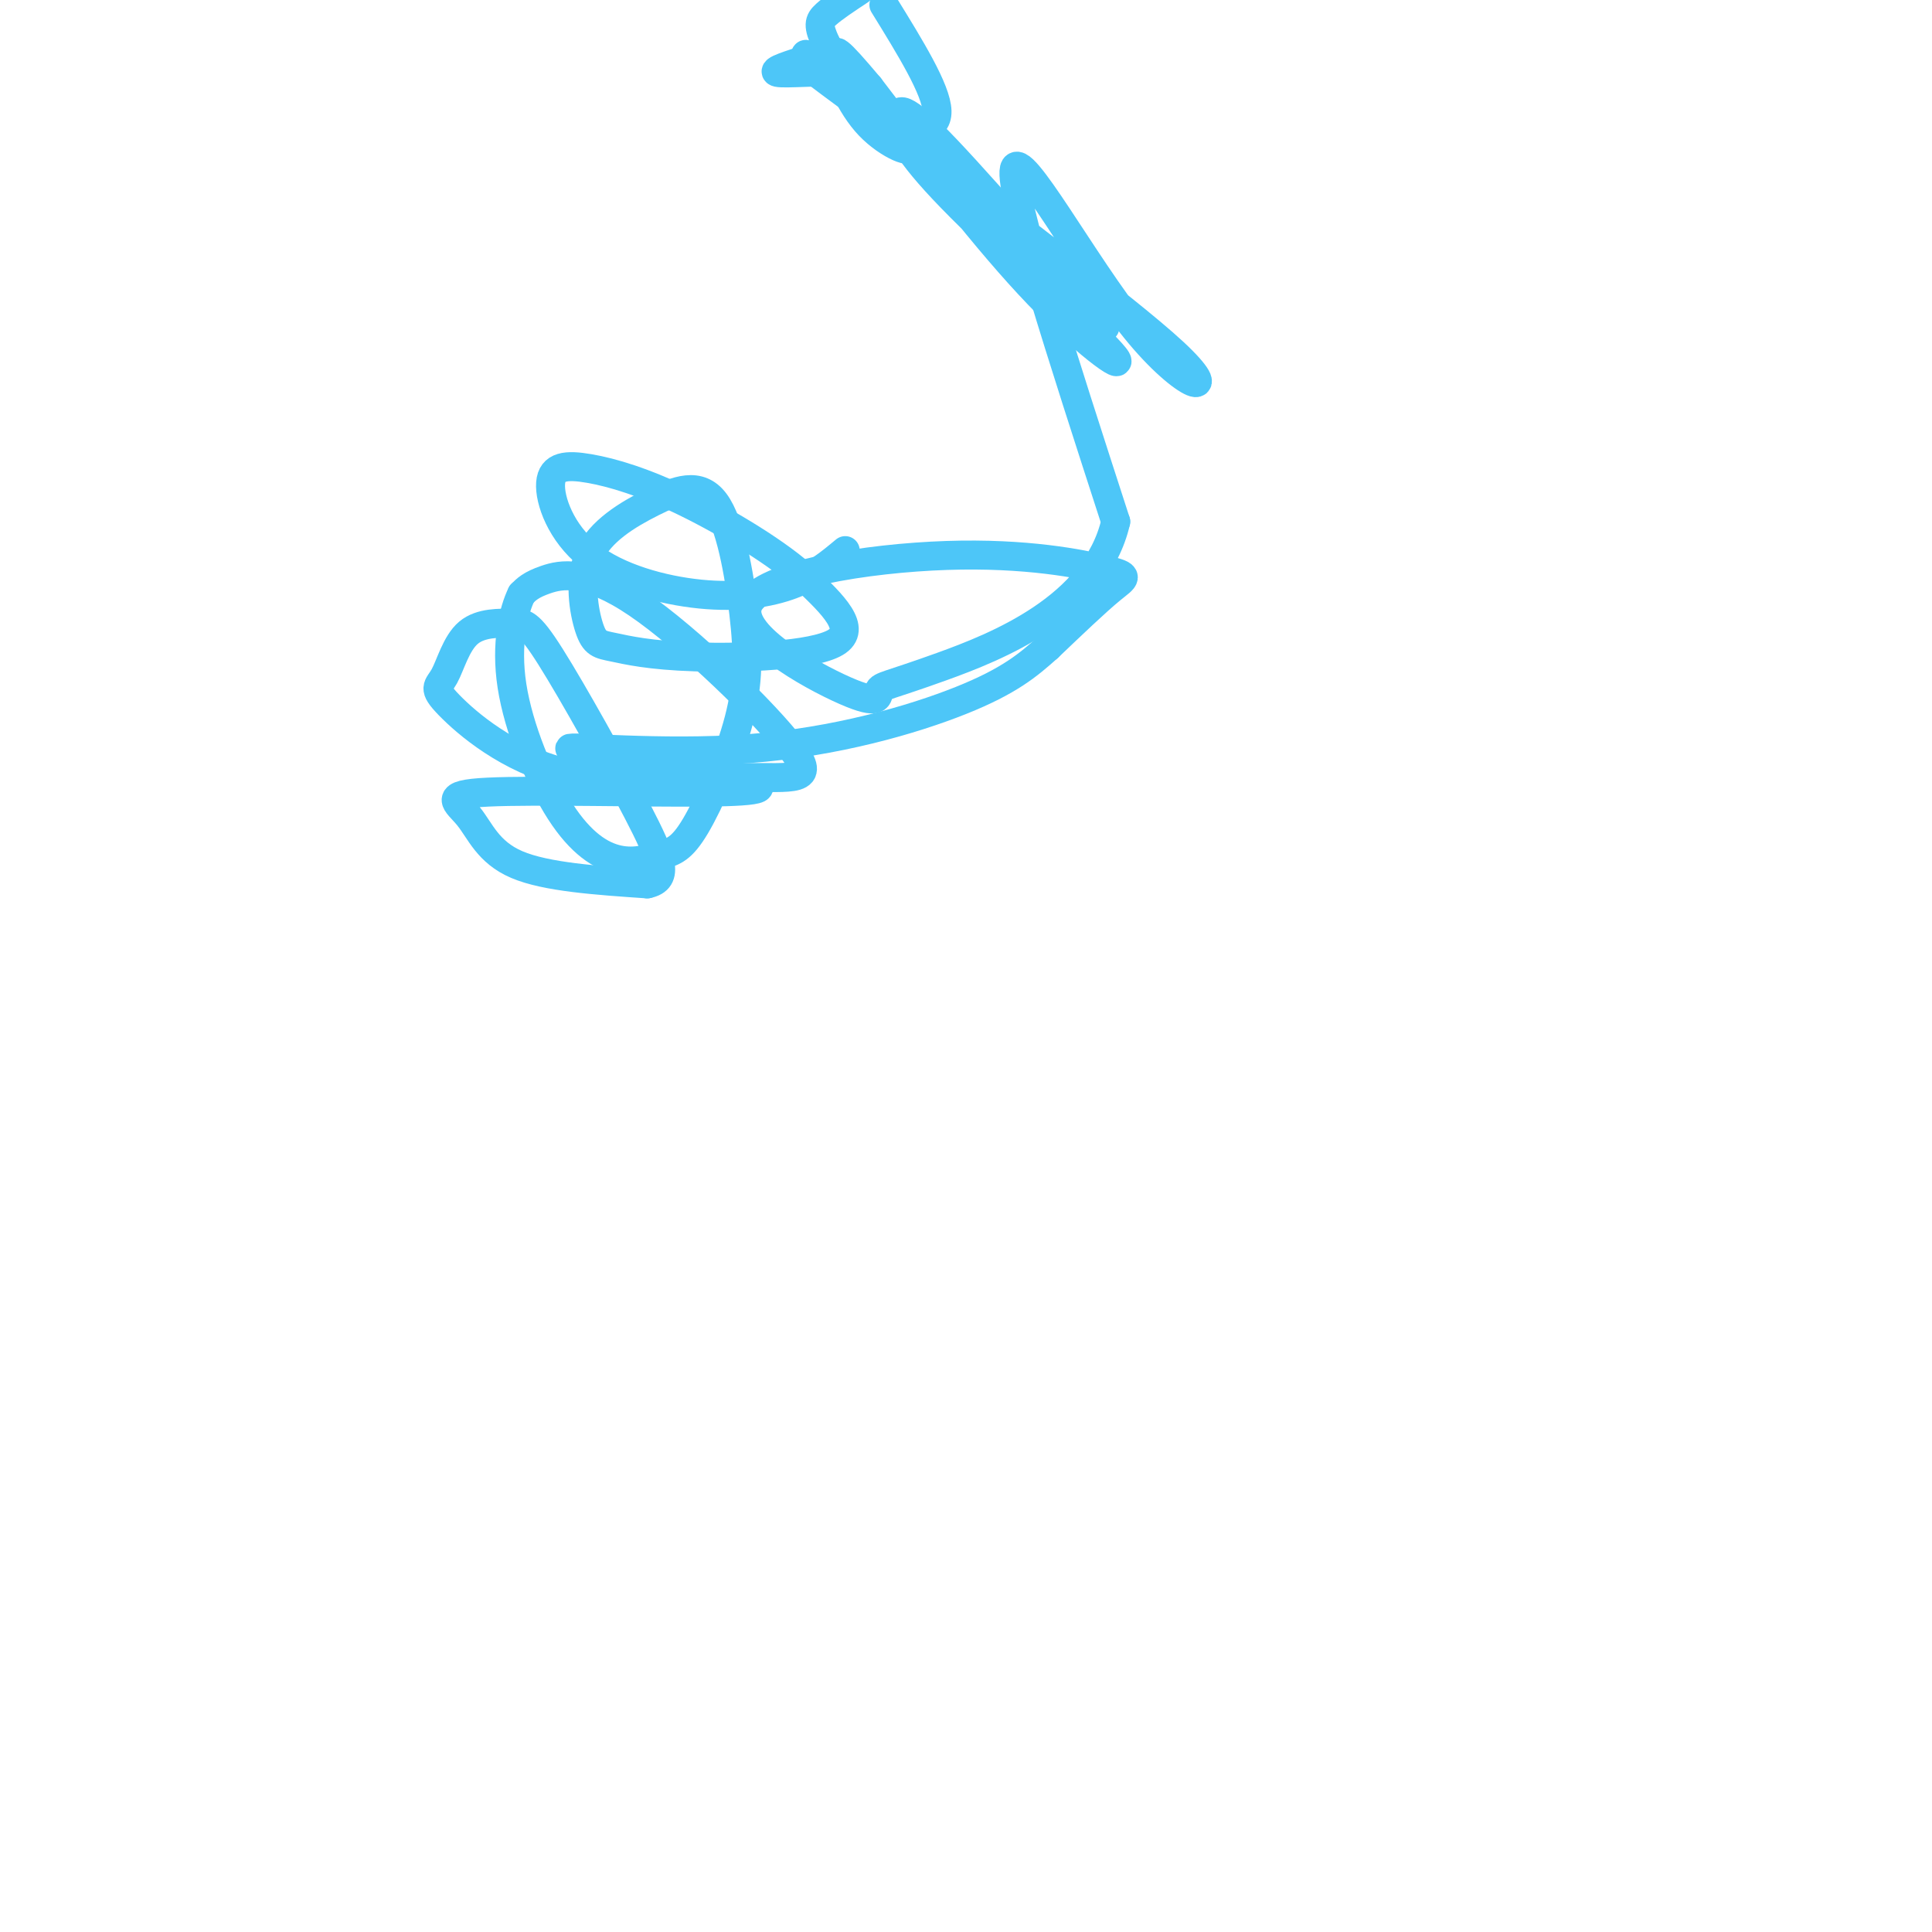 <svg viewBox='0 0 400 400' version='1.1' xmlns='http://www.w3.org/2000/svg' xmlns:xlink='http://www.w3.org/1999/xlink'><g fill='none' stroke='#4DC6F8' stroke-width='6' stroke-linecap='round' stroke-linejoin='round'><path d='M168,12c-4.267,1.333 -8.533,2.667 -7,3c1.533,0.333 8.867,-0.333 12,0c3.133,0.333 2.067,1.667 1,3'/><path d='M174,18c3.690,3.214 12.417,9.750 14,12c1.583,2.250 -3.976,0.214 -8,-4c-4.024,-4.214 -6.512,-10.607 -9,-17'/><path d='M171,9c-1.711,-3.756 -1.489,-4.644 0,-6c1.489,-1.356 4.244,-3.178 7,-5'/><path d='M183,1c5.440,8.810 10.881,17.619 11,22c0.119,4.381 -5.083,4.333 -11,1c-5.917,-3.333 -12.548,-9.952 -15,-12c-2.452,-2.048 -0.726,0.476 1,3'/><path d='M169,15c7.012,5.373 24.043,17.305 38,30c13.957,12.695 24.842,26.151 21,22c-3.842,-4.151 -22.409,-25.911 -32,-36c-9.591,-10.089 -10.205,-8.507 -10,-6c0.205,2.507 1.230,5.940 11,16c9.770,10.060 28.284,26.747 33,32c4.716,5.253 -4.367,-0.928 -15,-12c-10.633,-11.072 -22.817,-27.036 -35,-43'/><path d='M180,18c-7.092,-8.437 -7.321,-8.030 -7,-6c0.321,2.030 1.191,5.682 16,18c14.809,12.318 43.557,33.302 54,43c10.443,9.698 2.581,8.111 -8,-5c-10.581,-13.111 -23.880,-37.746 -25,-33c-1.120,4.746 9.940,38.873 21,73'/><path d='M231,108c-4.105,17.851 -24.868,25.977 -36,30c-11.132,4.023 -12.634,3.943 -13,5c-0.366,1.057 0.405,3.252 -7,0c-7.405,-3.252 -22.984,-11.952 -20,-18c2.984,-6.048 24.532,-9.446 41,-10c16.468,-0.554 27.857,1.735 33,3c5.143,1.265 4.041,1.504 1,4c-3.041,2.496 -8.020,7.248 -13,12'/><path d='M217,134c-4.155,3.719 -8.044,7.015 -18,11c-9.956,3.985 -25.980,8.659 -44,10c-18.020,1.341 -38.036,-0.650 -37,0c1.036,0.650 23.124,3.942 33,6c9.876,2.058 7.538,2.883 -5,3c-12.538,0.117 -35.278,-0.474 -45,0c-9.722,0.474 -6.425,2.012 -4,5c2.425,2.988 3.979,7.425 10,10c6.021,2.575 16.511,3.287 27,4'/><path d='M134,183c4.721,-0.949 3.022,-5.323 -2,-15c-5.022,-9.677 -13.368,-24.659 -18,-32c-4.632,-7.341 -5.551,-7.043 -8,-7c-2.449,0.043 -6.427,-0.169 -9,2c-2.573,2.169 -3.740,6.721 -5,9c-1.260,2.279 -2.612,2.286 1,6c3.612,3.714 12.188,11.133 24,14c11.812,2.867 26.858,1.180 37,1c10.142,-0.180 15.378,1.148 10,-6c-5.378,-7.148 -21.371,-22.771 -32,-30c-10.629,-7.229 -15.894,-6.066 -19,-5c-3.106,1.066 -4.053,2.033 -5,3'/><path d='M108,123c-1.672,3.355 -3.352,10.243 -2,19c1.352,8.757 5.735,19.383 10,26c4.265,6.617 8.410,9.224 12,10c3.590,0.776 6.623,-0.278 9,-1c2.377,-0.722 4.097,-1.110 7,-6c2.903,-4.890 6.990,-14.282 9,-22c2.010,-7.718 1.945,-13.764 1,-22c-0.945,-8.236 -2.769,-18.664 -6,-23c-3.231,-4.336 -7.869,-2.579 -13,0c-5.131,2.579 -10.756,5.982 -13,11c-2.244,5.018 -1.107,11.651 0,15c1.107,3.349 2.183,3.413 5,4c2.817,0.587 7.374,1.696 17,2c9.626,0.304 24.322,-0.199 29,-3c4.678,-2.801 -0.661,-7.901 -6,-13'/><path d='M167,120c-5.520,-5.217 -16.320,-11.761 -25,-16c-8.680,-4.239 -15.238,-6.175 -20,-7c-4.762,-0.825 -7.726,-0.539 -8,3c-0.274,3.539 2.143,10.330 8,15c5.857,4.670 15.154,7.219 23,8c7.846,0.781 14.242,-0.205 19,-2c4.758,-1.795 7.879,-4.397 11,-7'/></g>
</svg>